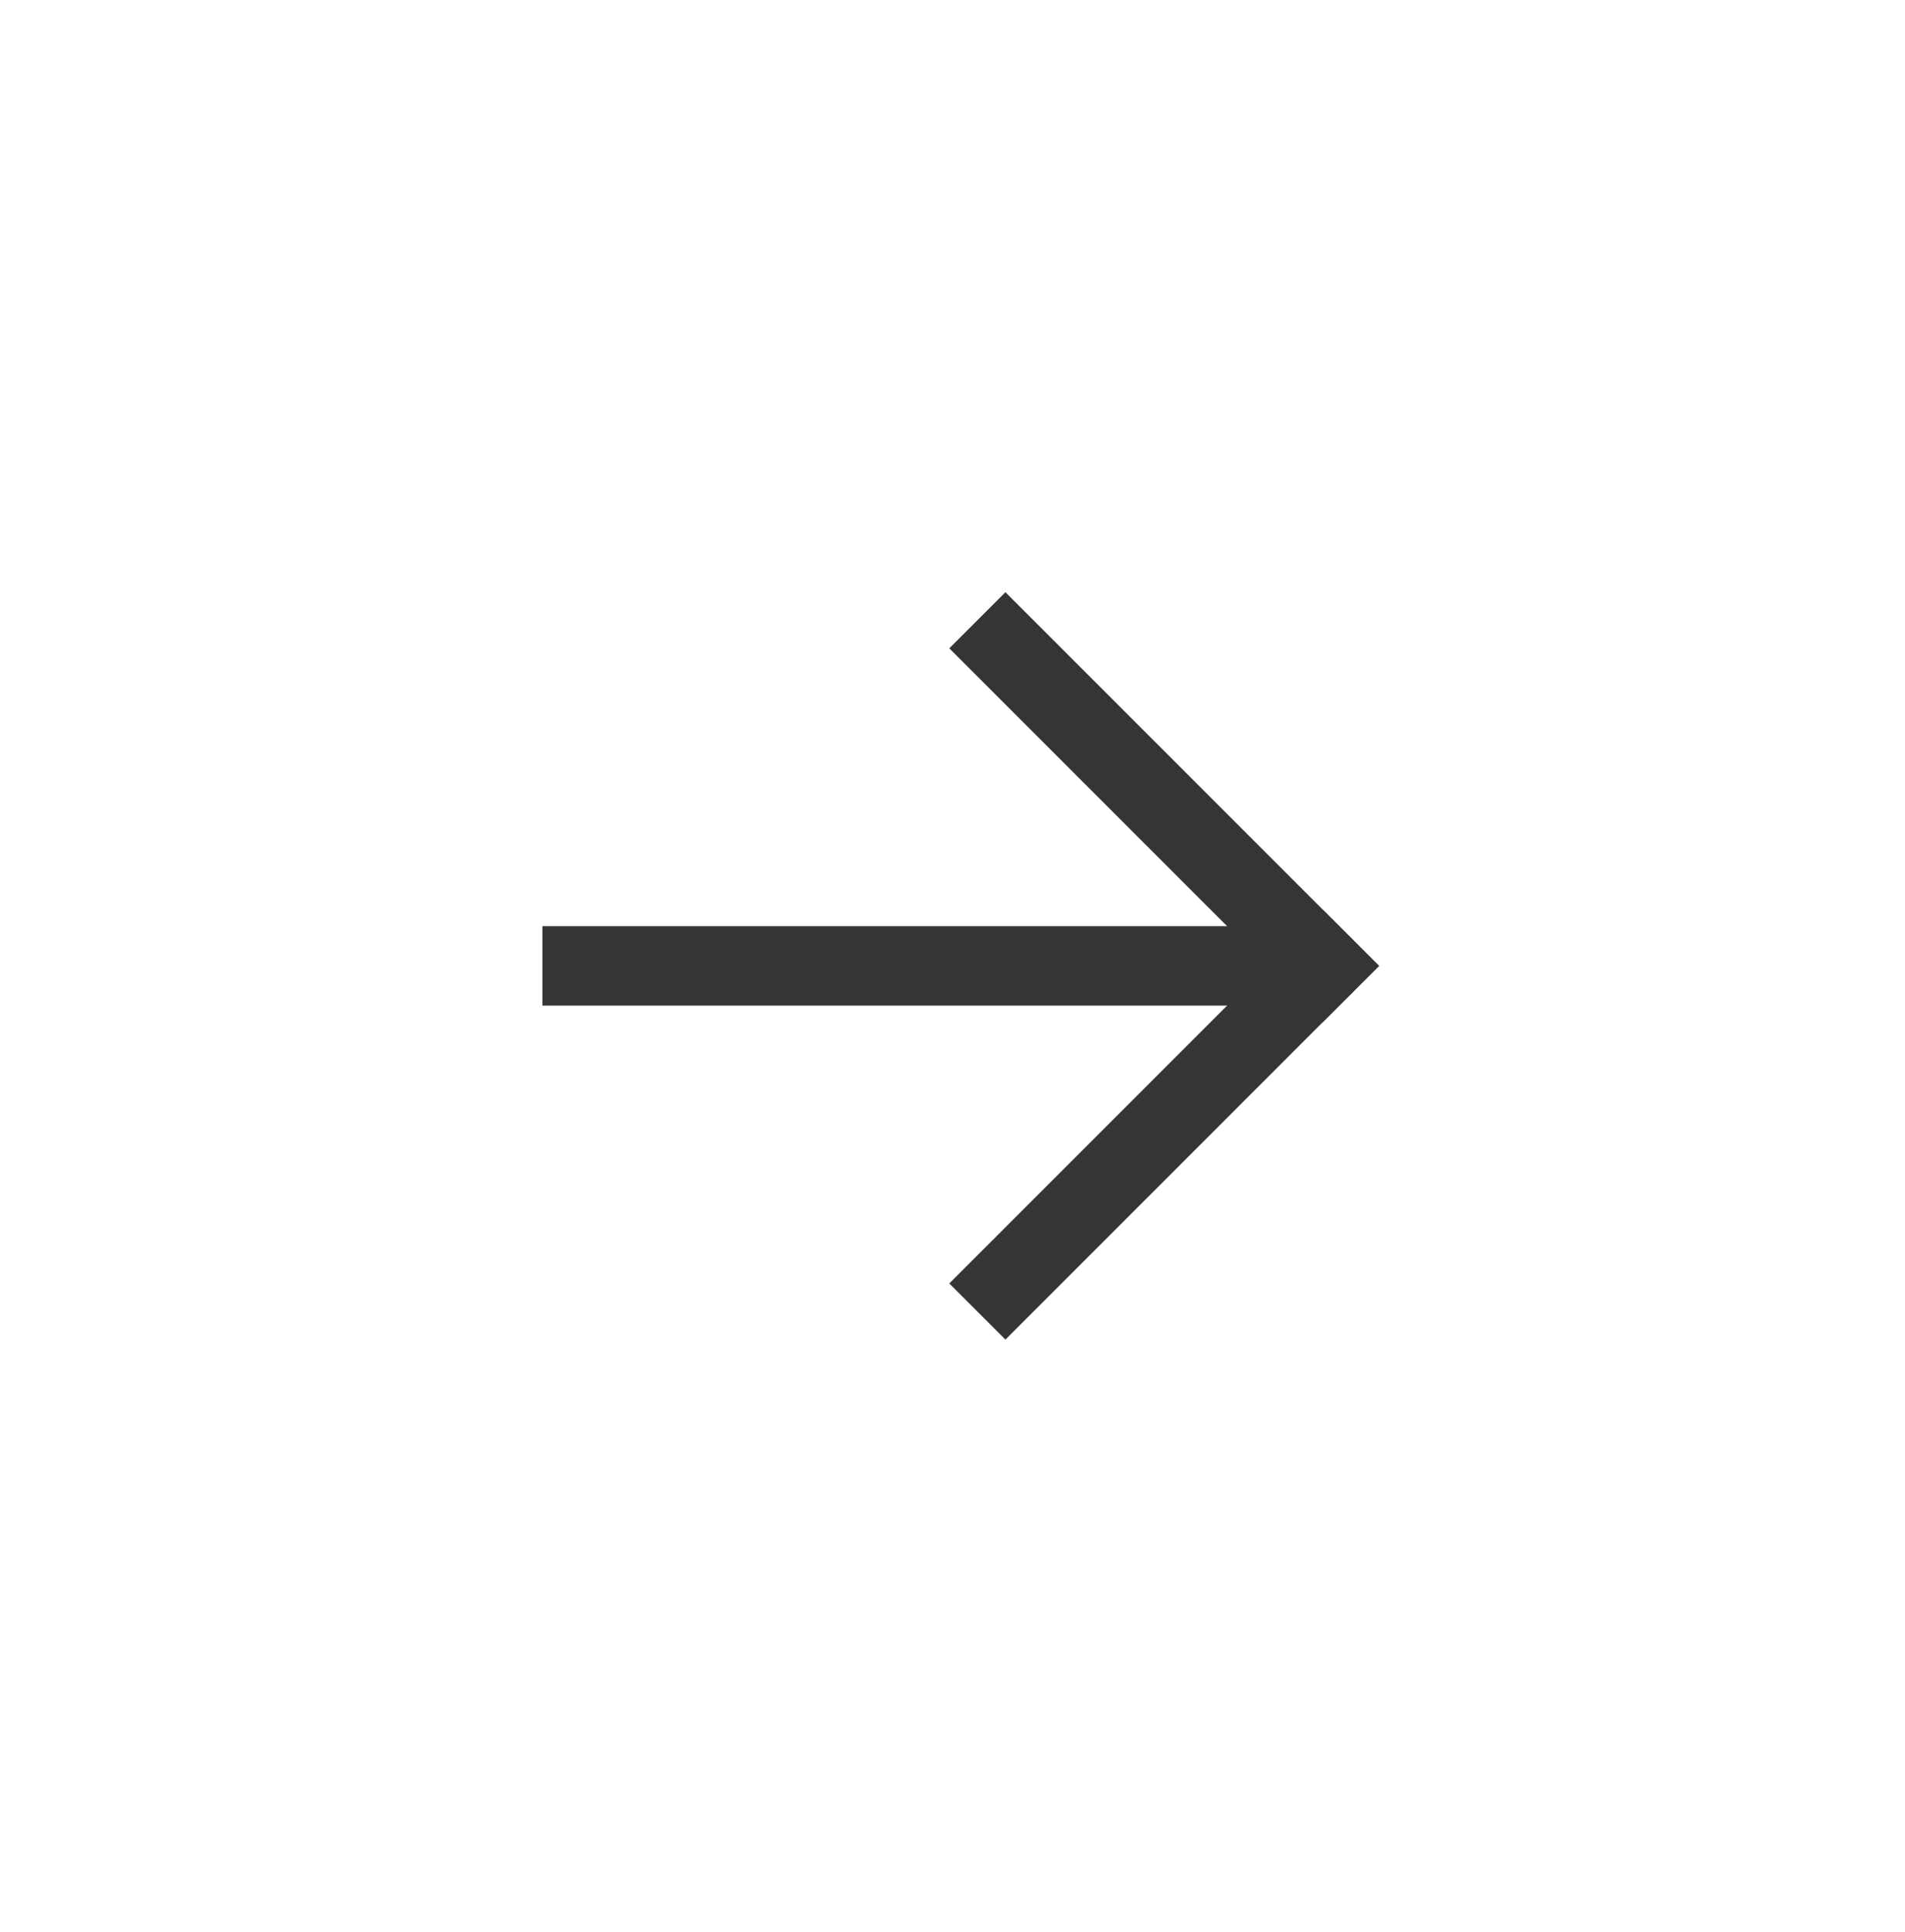 <svg width="72" height="73" viewBox="0 0 72 73" fill="none" xmlns="http://www.w3.org/2000/svg">
<path fill-rule="evenodd" clip-rule="evenodd" d="M20.5 35H50C50.828 35 51.5 35.672 51.5 36.5C51.5 37.328 50.828 38 50 38H20.5V35Z" fill="#353535"/>
<path fill-rule="evenodd" clip-rule="evenodd" d="M52.121 36.5L38 50.621L35.879 48.5L50 34.379L52.121 36.5Z" fill="#353535"/>
<path fill-rule="evenodd" clip-rule="evenodd" d="M38 22.379L52.121 36.5L50 38.621L35.879 24.5L38 22.379Z" fill="#353535"/>
</svg>
